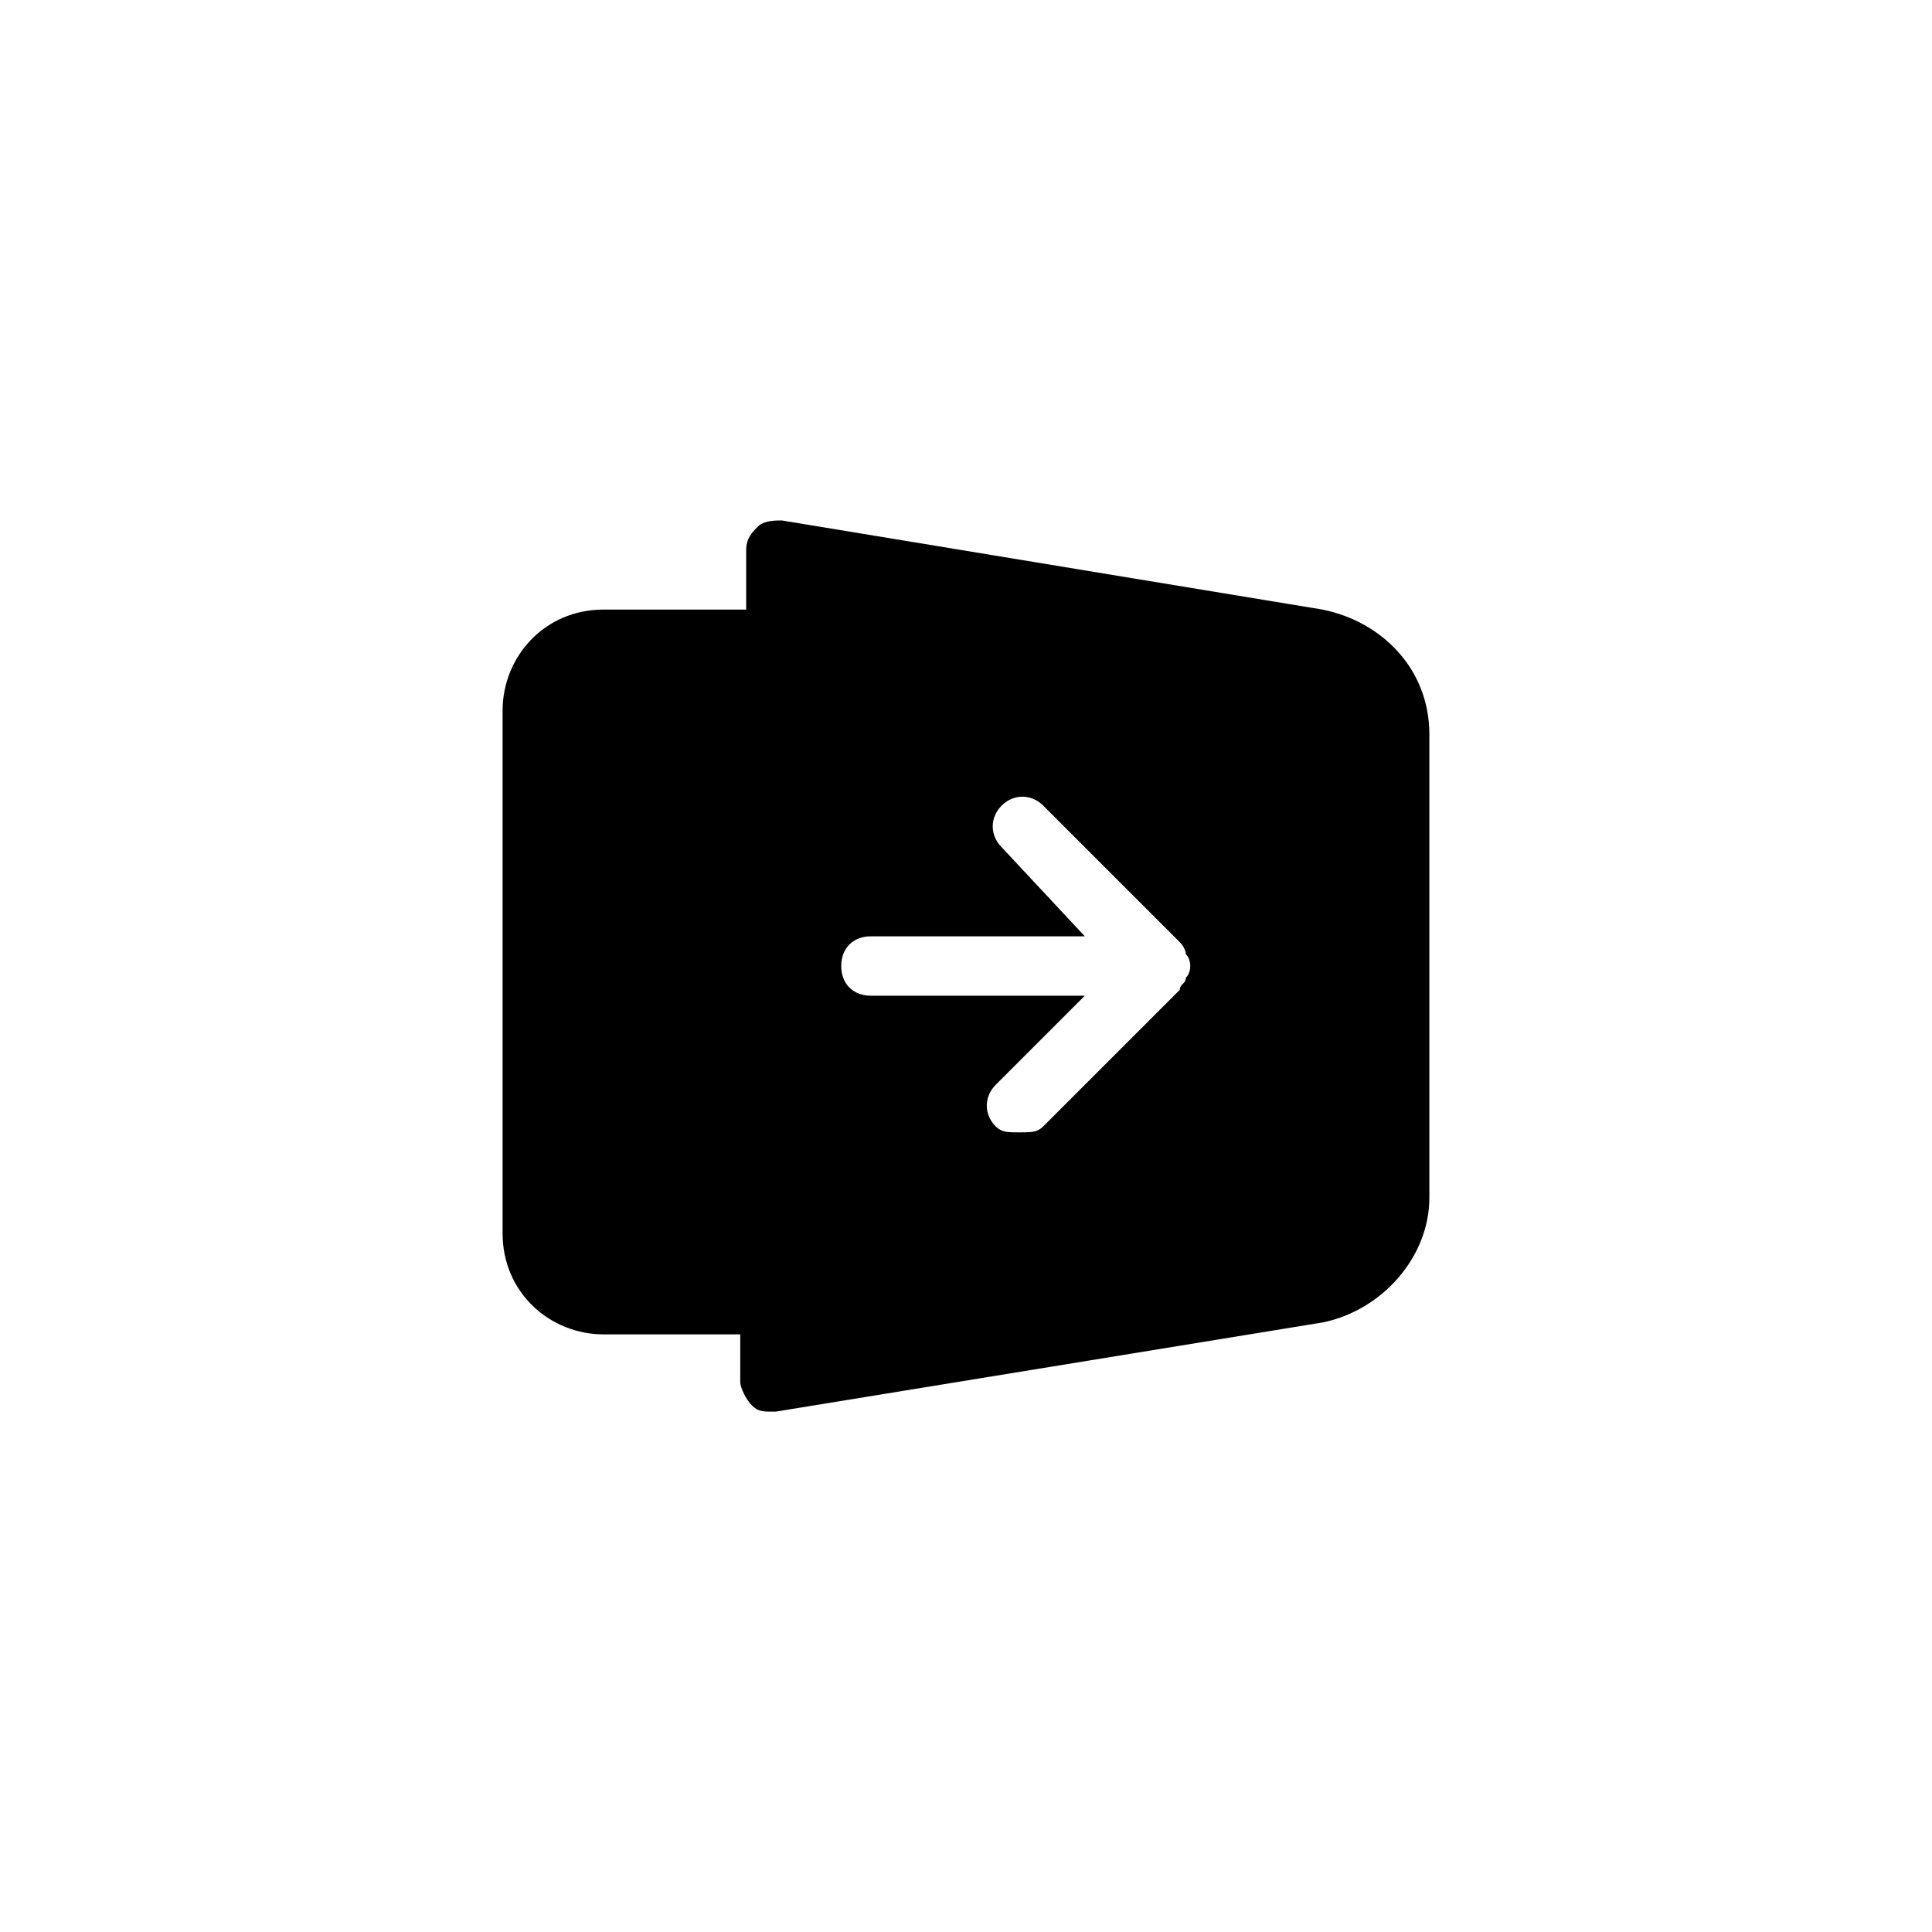 <?xml version="1.0" encoding="UTF-8"?>
<!-- Uploaded to: SVG Repo, www.svgrepo.com, Generator: SVG Repo Mixer Tools -->
<svg fill="#000000" width="800px" height="800px" version="1.1" viewBox="144 144 512 512" xmlns="http://www.w3.org/2000/svg">
 <path d="m494.46 305.54-143.27-23.617c-1.574 0-4.723 0-6.297 1.574-1.574 1.574-3.148 3.148-3.148 6.297v15.746h-37.785c-15.742 0-26.766 12.594-26.766 26.766v138.55c0 15.742 12.594 26.766 26.766 26.766h36.211v12.594c0 1.574 1.574 4.723 3.148 6.297 1.574 1.574 3.148 1.574 4.723 1.574h1.574l144.84-23.617c15.742-3.148 28.34-17.32 28.34-33.062v-122.8c0-17.316-12.594-29.91-28.34-33.059zm-36.211 97.613c0 1.574-1.574 1.574-1.574 3.148l-36.211 36.211c-1.574 1.574-3.148 1.574-6.297 1.574-3.148 0-4.723 0-6.297-1.574-3.148-3.148-3.148-7.871 0-11.02l23.617-23.617h-56.68c-4.723 0-7.871-3.148-7.871-7.871s3.148-7.871 7.871-7.871h56.68l-22.043-23.617c-3.148-3.148-3.148-7.871 0-11.02 3.148-3.148 7.871-3.148 11.02 0l36.211 36.211s1.574 1.574 1.574 3.148c1.574 1.574 1.574 4.723 0 6.297z"/>
</svg>